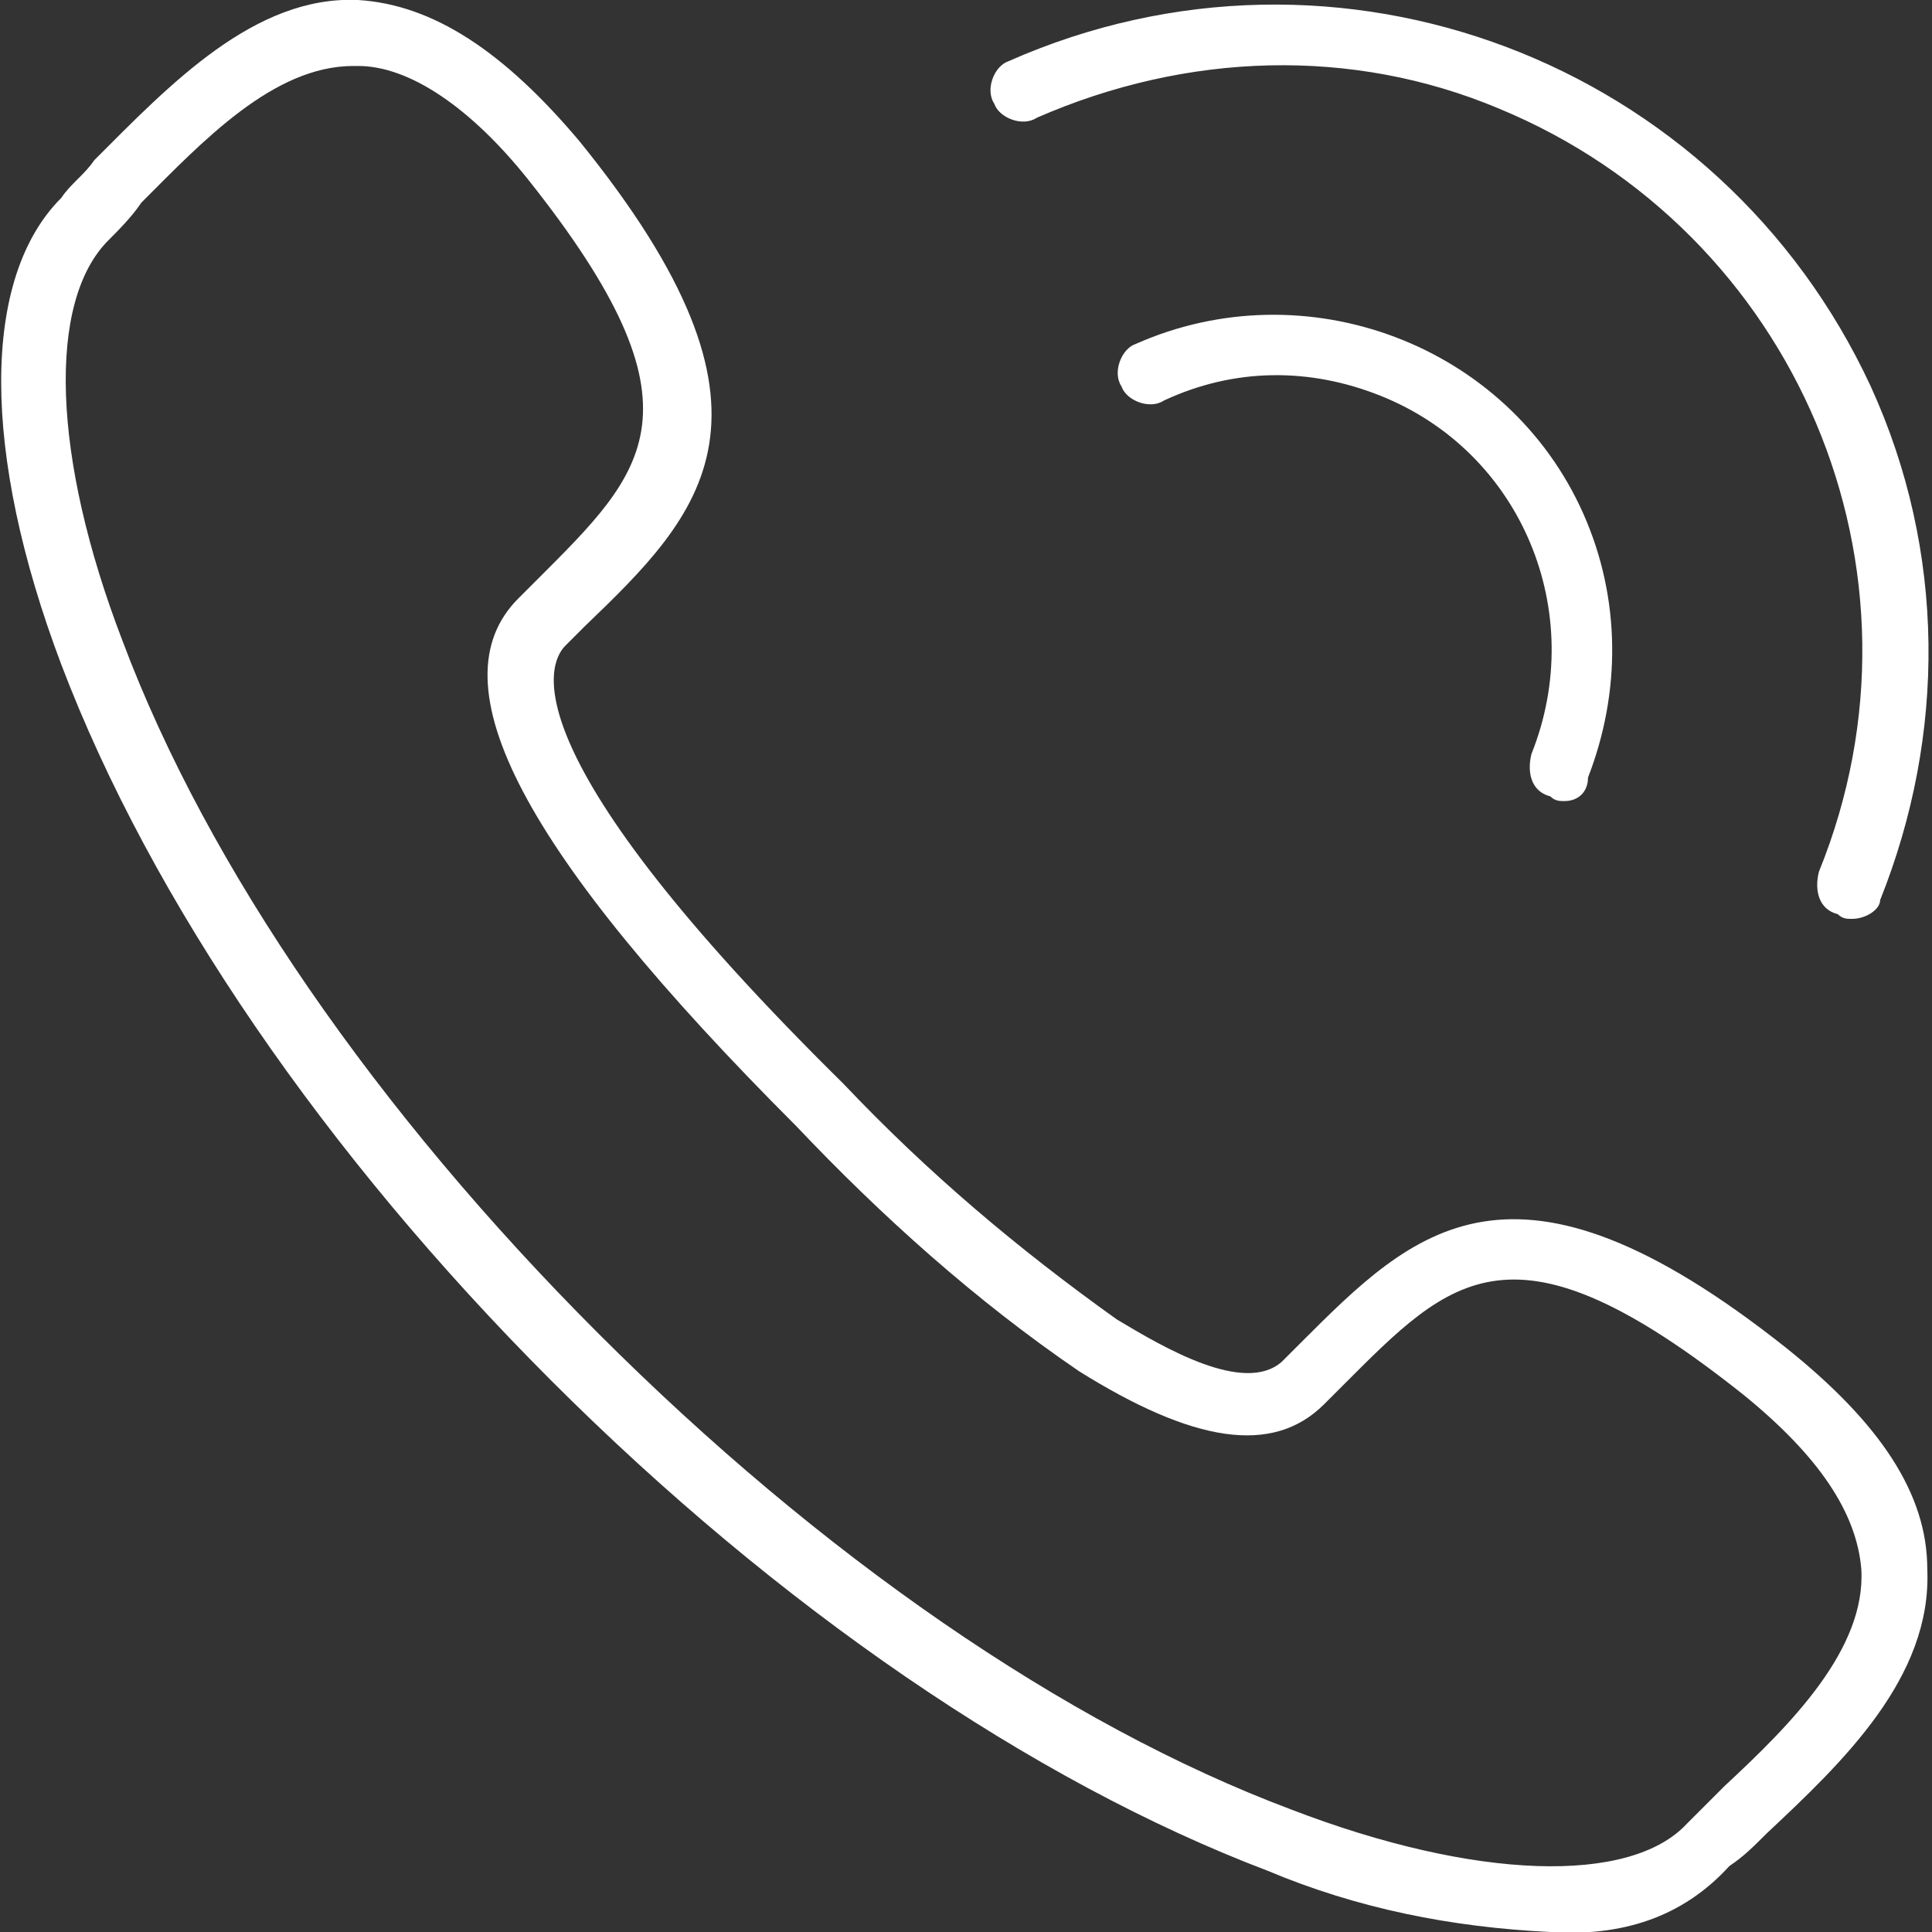 <?xml version="1.0" encoding="utf-8"?>
<!-- Generator: Adobe Illustrator 21.1.0, SVG Export Plug-In . SVG Version: 6.00 Build 0)  -->
<svg version="1.1" id="Livello_1" xmlns="http://www.w3.org/2000/svg" xmlns:xlink="http://www.w3.org/1999/xlink" x="0px" y="0px"
	 viewBox="0 0 41 41" style="enable-background:new 0 0 41 41;" xml:space="preserve">
<rect x="0" y="0" width="41" height="41" fill="#333333" stroke="none"/>
<style type="text/css">
	.st0{fill:#FFFFFF;}
</style>
<path id="Forma_2" class="st0" d="M32.9,41c-2.1-0.1-4.1-0.5-6-1.3c-5-1.9-10.4-5.6-15.2-10.4S3.2,19.1,1.3,14.1
	c-1.7-4.5-1.7-8.2,0-9.9C1.5,3.9,1.8,3.7,2,3.4C3.6,1.8,5.4-0.1,7.6,0c1.6,0.1,3.1,1.1,4.7,3c4.7,5.8,2.6,7.9,0.1,10.3l-0.4,0.4
	c-0.4,0.4-1.2,2.3,5.9,9.3c1.8,1.9,3.7,3.5,5.8,5c1,0.6,2.7,1.6,3.5,0.9l0.4-0.4c2.4-2.4,4.5-4.5,10.3,0.1c2,1.6,3,3.1,3,4.7
	c0.1,2.3-1.8,4.1-3.4,5.6c-0.3,0.3-0.5,0.5-0.8,0.7C35.7,40.7,34.4,41.1,32.9,41z M7.5,1.4C5.8,1.4,4.3,3,3,4.3
	C2.8,4.6,2.5,4.9,2.3,5.1C1,6.4,1.1,9.7,2.6,13.6c1.8,4.8,5.4,10,10.1,14.7s9.9,8.3,14.7,10.1c3.9,1.5,7.2,1.6,8.4,0.3
	c0.3-0.3,0.5-0.5,0.8-0.8c1.4-1.3,3-2.9,2.9-4.6c-0.1-1.2-0.9-2.4-2.5-3.7c-4.9-3.9-6.2-2.5-8.5-0.2l-0.4,0.4
	c-1.1,1.1-2.8,0.8-5.2-0.7c-2.2-1.5-4.2-3.3-6-5.2l0,0c-5.8-5.8-7.7-9.4-5.9-11.2l0.4-0.4c2.3-2.3,3.7-3.6-0.2-8.5
	C10,2.3,8.7,1.4,7.6,1.4L7.5,1.4z M33.2,17c-0.1,0-0.2,0-0.3-0.1c-0.4-0.1-0.5-0.5-0.4-0.9c0,0,0,0,0,0c1.2-3-0.2-6.4-3.2-7.6
	c-1.5-0.6-3.1-0.6-4.6,0.1c-0.3,0.2-0.8,0-0.9-0.3c-0.2-0.3,0-0.8,0.3-0.9c3.6-1.6,7.9,0,9.5,3.6c0.8,1.8,0.8,3.8,0.1,5.6
	C33.7,16.8,33.5,17,33.2,17L33.2,17z M39.3,19.5c-0.1,0-0.2,0-0.3-0.1c-0.4-0.1-0.5-0.5-0.4-0.9c2.6-6.4-0.5-13.6-6.8-16.2
	C28.7,1,25.2,1.1,22,2.5c-0.3,0.2-0.8,0-0.9-0.3c-0.2-0.3,0-0.8,0.3-0.9l0,0c7-3.1,15.1,0,18.3,6.9c1.6,3.5,1.6,7.4,0.2,10.9
	C39.9,19.3,39.6,19.5,39.3,19.5L39.3,19.5z"/>
</svg>
